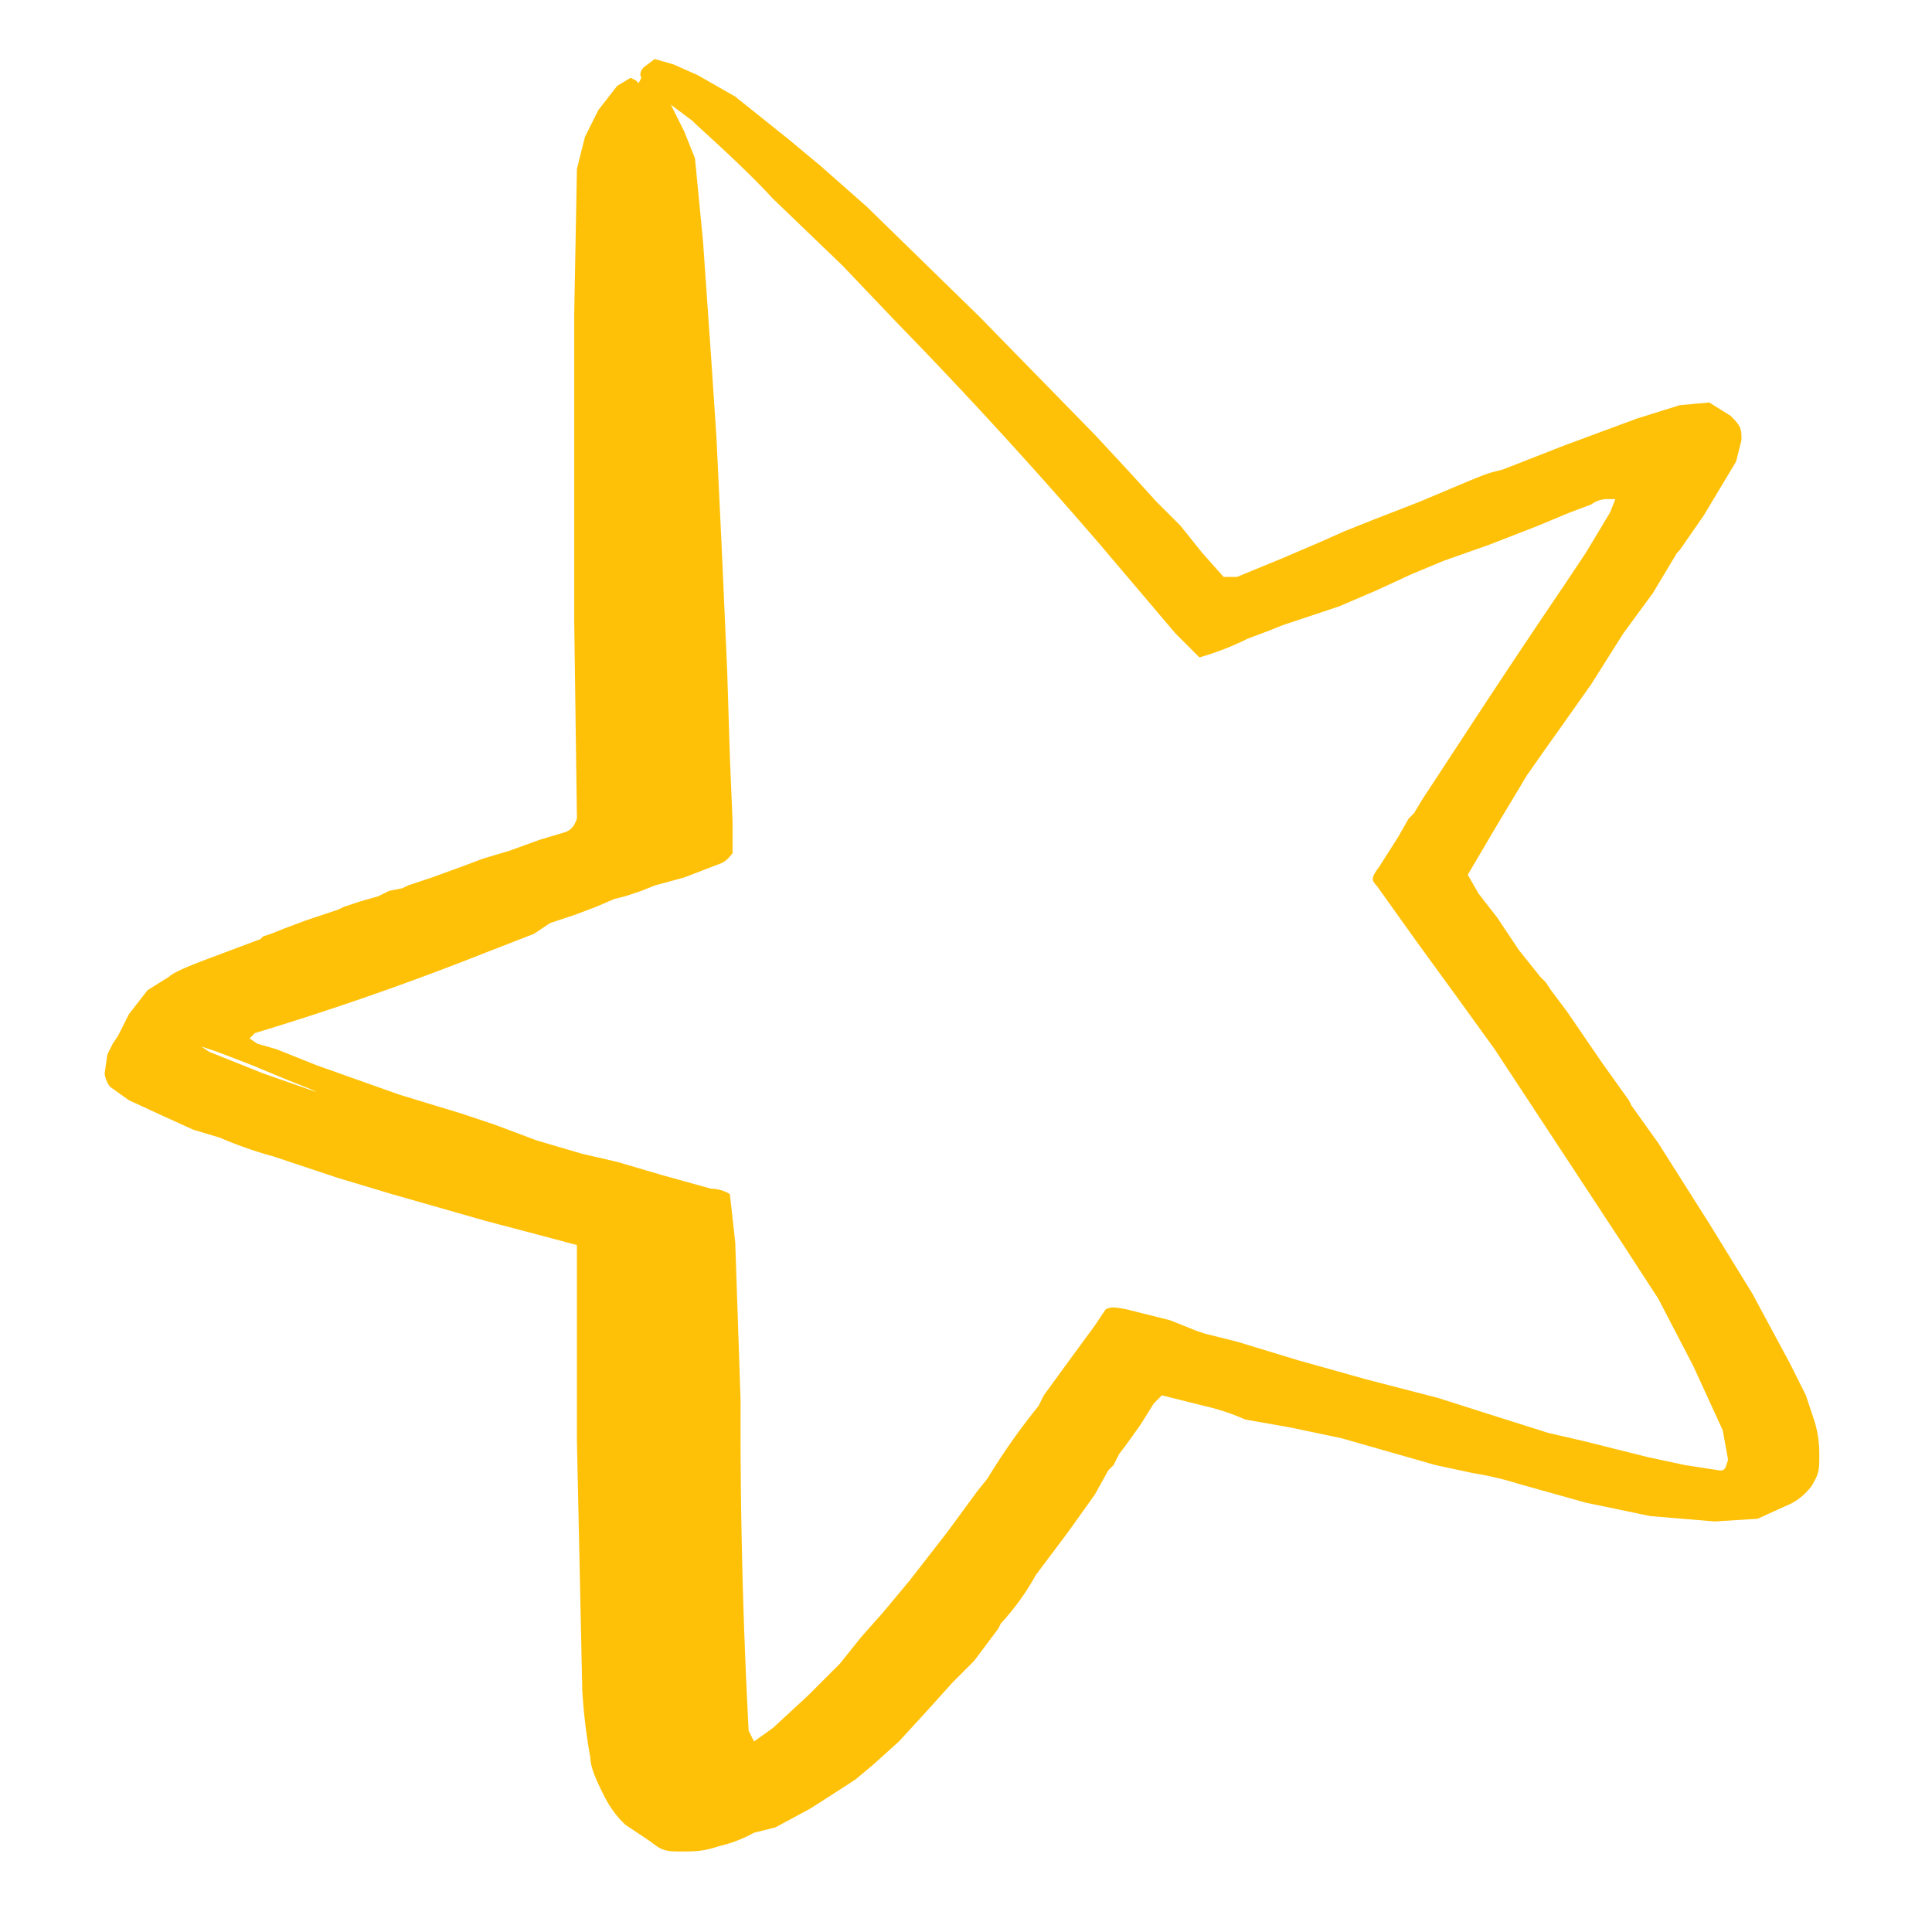 <?xml version="1.0" encoding="UTF-8"?>
<svg xmlns="http://www.w3.org/2000/svg" width="72" height="72" version="1.2">
  <path fill-rule="evenodd" d="m24.4 2.2.7.2.9.4.7.4.7.4 1 .8 1 .8 1.2 1 1.7 1.5 4.2 4.1 4.3 4.4 1.3 1.4 1 1.1.9.9.8 1 .8.9h.5l1.7-.7 1.4-.6.9-.4 1-.4 1.8-.7 1.9-.8.5-.2.3-.1.4-.1 2.3-.9 2.7-1 1.6-.5 1.1-.1.8.5c.4.4.4.5.4.9l-.2.8-.3.5-.9 1.5-.9 1.3-.1.1-.9 1.5-1.1 1.5-1.2 1.9-1.2 1.7-.5.7-.7 1-1.2 2-1 1.7.4.7.7.9.8 1.2.8 1 .2.2.2.3.6.8 1.3 1.9 1 1.4.1.2 1 1.4 1.9 3 1.6 2.6.7 1.3.7 1.3.6 1.2.3.9q.2.6.2 1.3c0 .6 0 .7-.3 1.2q-.4.5-.9.7l-1.1.5-1.6.1-2.4-.2-2.4-.5-2.5-.7a12 12 0 0 0-1.7-.4l-1.4-.3-1.4-.4-2.1-.6-1.9-.4-1.7-.3a8 8 0 0 0-1.5-.5l-1.6-.4-.3.3-.5.8-.5.7-.3.4-.2.4-.2.2-.5.9-1 1.4-1.2 1.6a9.2 9.2 0 0 1-1.3 1.8l-.1.2-.3.4-.6.8-.8.8-.9 1-1.1 1.2-1 .9-.6.5-.3.2-1.4.9-1.3.7-.8.2a5 5 0 0 1-1.3.5c-.6.2-.9.2-1.5.2s-.7-.1-1.1-.4l-.9-.6c-.2-.2-.5-.5-.8-1.1-.2-.4-.5-1-.5-1.4a21 21 0 0 1-.3-2.5l-.2-9.3v-7.3L20 46l-1.9-.5-1.4-.4-2.1-.6-2-.6-2.4-.8a15 15 0 0 1-2-.7l-1-.3-1.1-.5-1.3-.6-.7-.5a1 1 0 0 1-.2-.5l.1-.7.2-.4.2-.3.4-.8.7-.9.8-.5c.2-.2 1-.5 1.8-.8l1.6-.6.1-.1.3-.1.5-.2.8-.3.9-.3.3-.1.2-.1.6-.2.7-.2.4-.2.5-.1.2-.1.9-.3 1.1-.4.8-.3 1-.3 1.1-.4 1-.3c.2-.1.3-.2.4-.5l-.1-7.3V11.7l.1-5.4.3-1.2.5-1 .7-.9.5-.3.2.1.1.1.1-.2q-.1-.2.1-.4l.4-.3zm1.1 2.7.4 1 .3 3.1.3 4.3.2 3 .2 4.2.2 4.5.1 3.2.1 2.4v1.2c-.1.1-.2.3-.5.4l-1.3.5-1.1.3-.5.2-.6.2-.4.1-.7.3-.8.3-.6.2-.3.1-.6.4-1.8.7a107.8 107.8 0 0 1-8.6 3l-.2.2.3.2.7.2 1.5.6 3.1 1.1 2.3.7 1.2.4 1.6.6 1.7.5 1.3.3 1.7.5 1.8.5c.4 0 .7.2.7.2l.2 1.8.2 5.9a216 216 0 0 0 .3 12.3l.2.4.7-.5 1.3-1.2 1.2-1.2.8-1 .8-.9 1-1.2 1.4-1.8 1.1-1.5.4-.5a24.3 24.3 0 0 1 1.9-2.7l.2-.4.8-1.1 1.1-1.5.4-.6c.2-.1.3-.1.8 0l1.6.4 1 .4.3.1 1.2.3 2.3.7 2.5.7 2.7.7 2.2.7 1.9.6 1.3.3 1.2.3 1.2.3 1.4.3 1.3.2c.2 0 .2-.1.3-.4l-.2-1.1-1.1-2.4-1.3-2.5-1.3-2-2.3-3.5-2.5-3.8-1.3-1.8-1.6-2.2-1.5-2.1c-.2-.2-.2-.3.1-.7l.7-1.1.4-.7.2-.2.3-.5 1.9-2.9a398 398 0 0 1 3.4-5.1l.8-1.2.6-1 .3-.5.2-.5h-.3a1 1 0 0 0-.6.2l-.8.3-1.2.5-1.8.7-1.7.6-1.2.5-1.3.6-1.4.6-1.2.4-.9.3-.5.2-.8.3a10.4 10.4 0 0 1-1.8.7l-.9-.9-2.8-3.3a181.9 181.9 0 0 0-7.6-8.3l-2-2.1-2.6-2.5c-1.2-1.3-2.6-2.5-3-2.9l-.8-.6.1.2.4.8zM7.8 39.2l2 .8 2 .7-.2-.1-1-.4-1.2-.5-1.3-.5-.6-.2.3.2z" style="fill:#ffc107"></path>
</svg>
